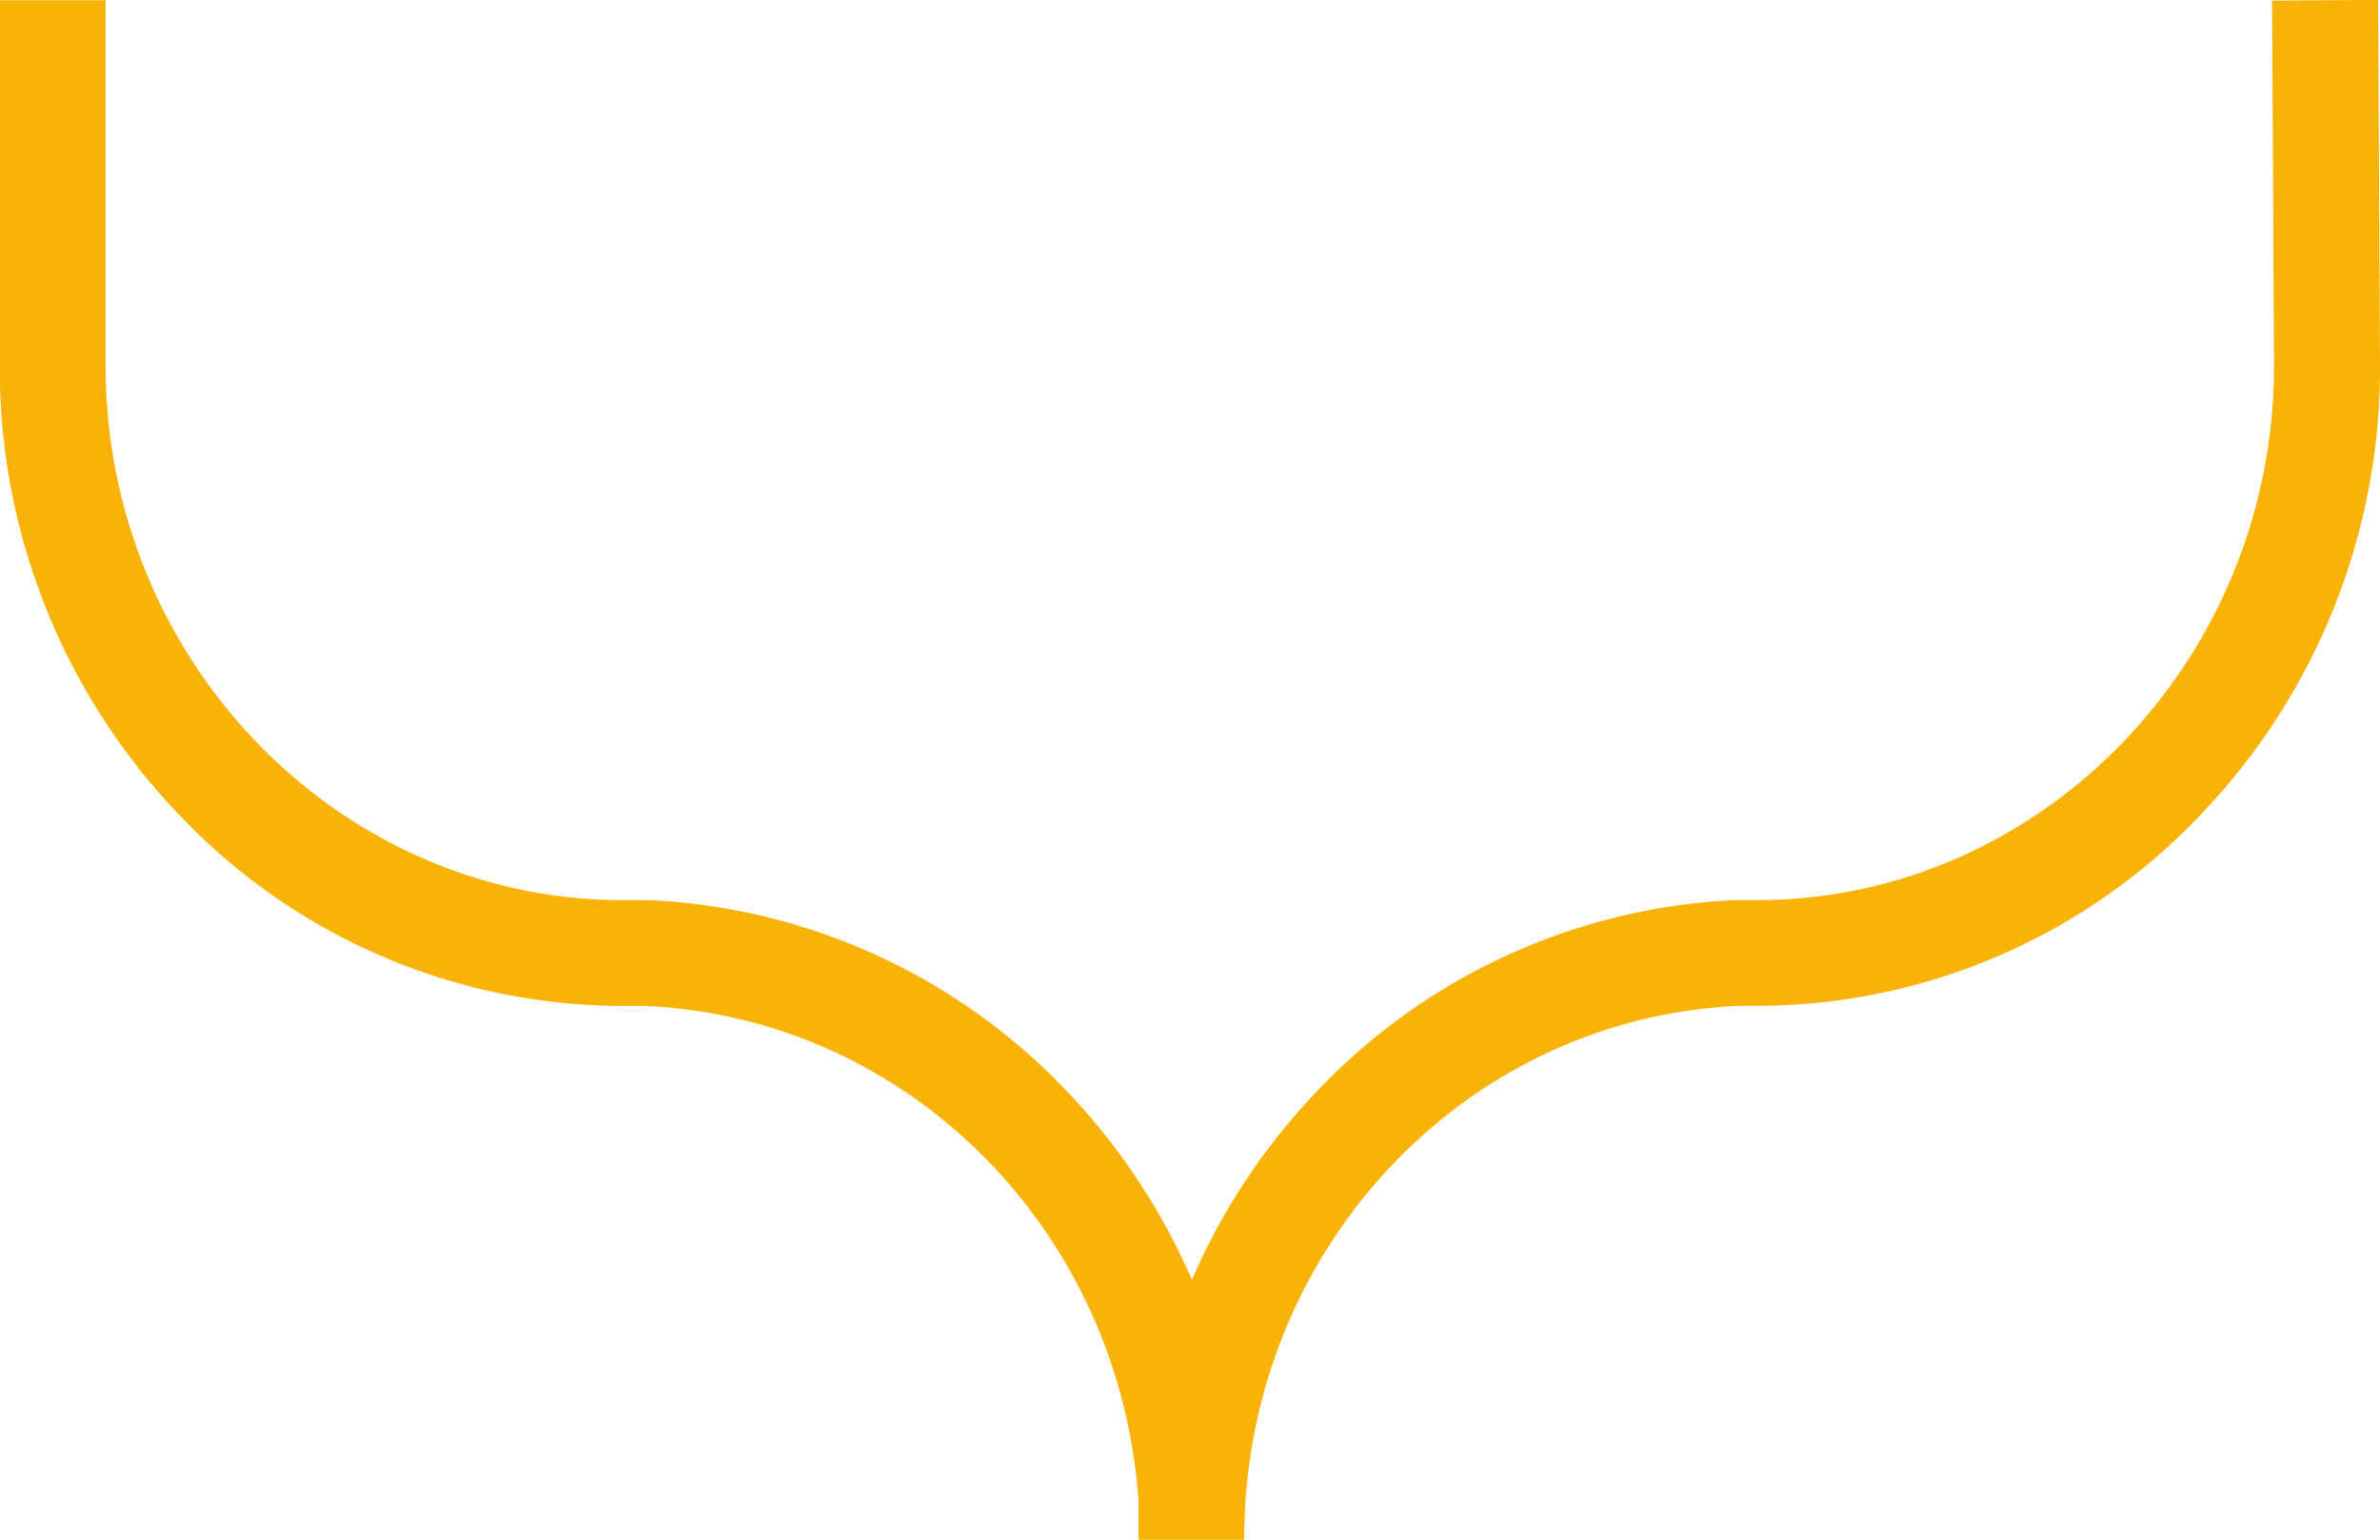 <?xml version="1.0" encoding="UTF-8"?> <svg xmlns="http://www.w3.org/2000/svg" id="Layer_1" data-name="Layer 1" viewBox="0 0 473.74 306.57"> <defs> <style>.cls-1{fill:#f9b306;}</style> </defs> <title>6</title> <path class="cls-1" d="M1181.55,332l0.38,72.81a128.44,128.44,0,0,1-36,89.72,121.74,121.74,0,0,1-87.26,37.74h-4.35c-52.42,2.35-94.62,44.79-98.24,98.84-0.1,2.3-.26,6.26-0.26,7.46H934.82V630.9C931.1,577,889,534.65,836.61,532.29h-5.2a121.74,121.74,0,0,1-87.26-37.74,128.44,128.44,0,0,1-36-89.72V332.08h21.06v72.76c0,58.26,45.9,106,102.31,106.39l5.73,0a122.25,122.25,0,0,1,81.51,36.21,127.6,127.6,0,0,1,26.68,39.4,127.6,127.6,0,0,1,26.68-39.4,122.25,122.25,0,0,1,81.52-36.21l4.94,0c56.35-.41,102.24-48.12,102.26-106.37l-0.39-72.72Z" transform="translate(-708.19 -332.02)"></path> </svg> 
